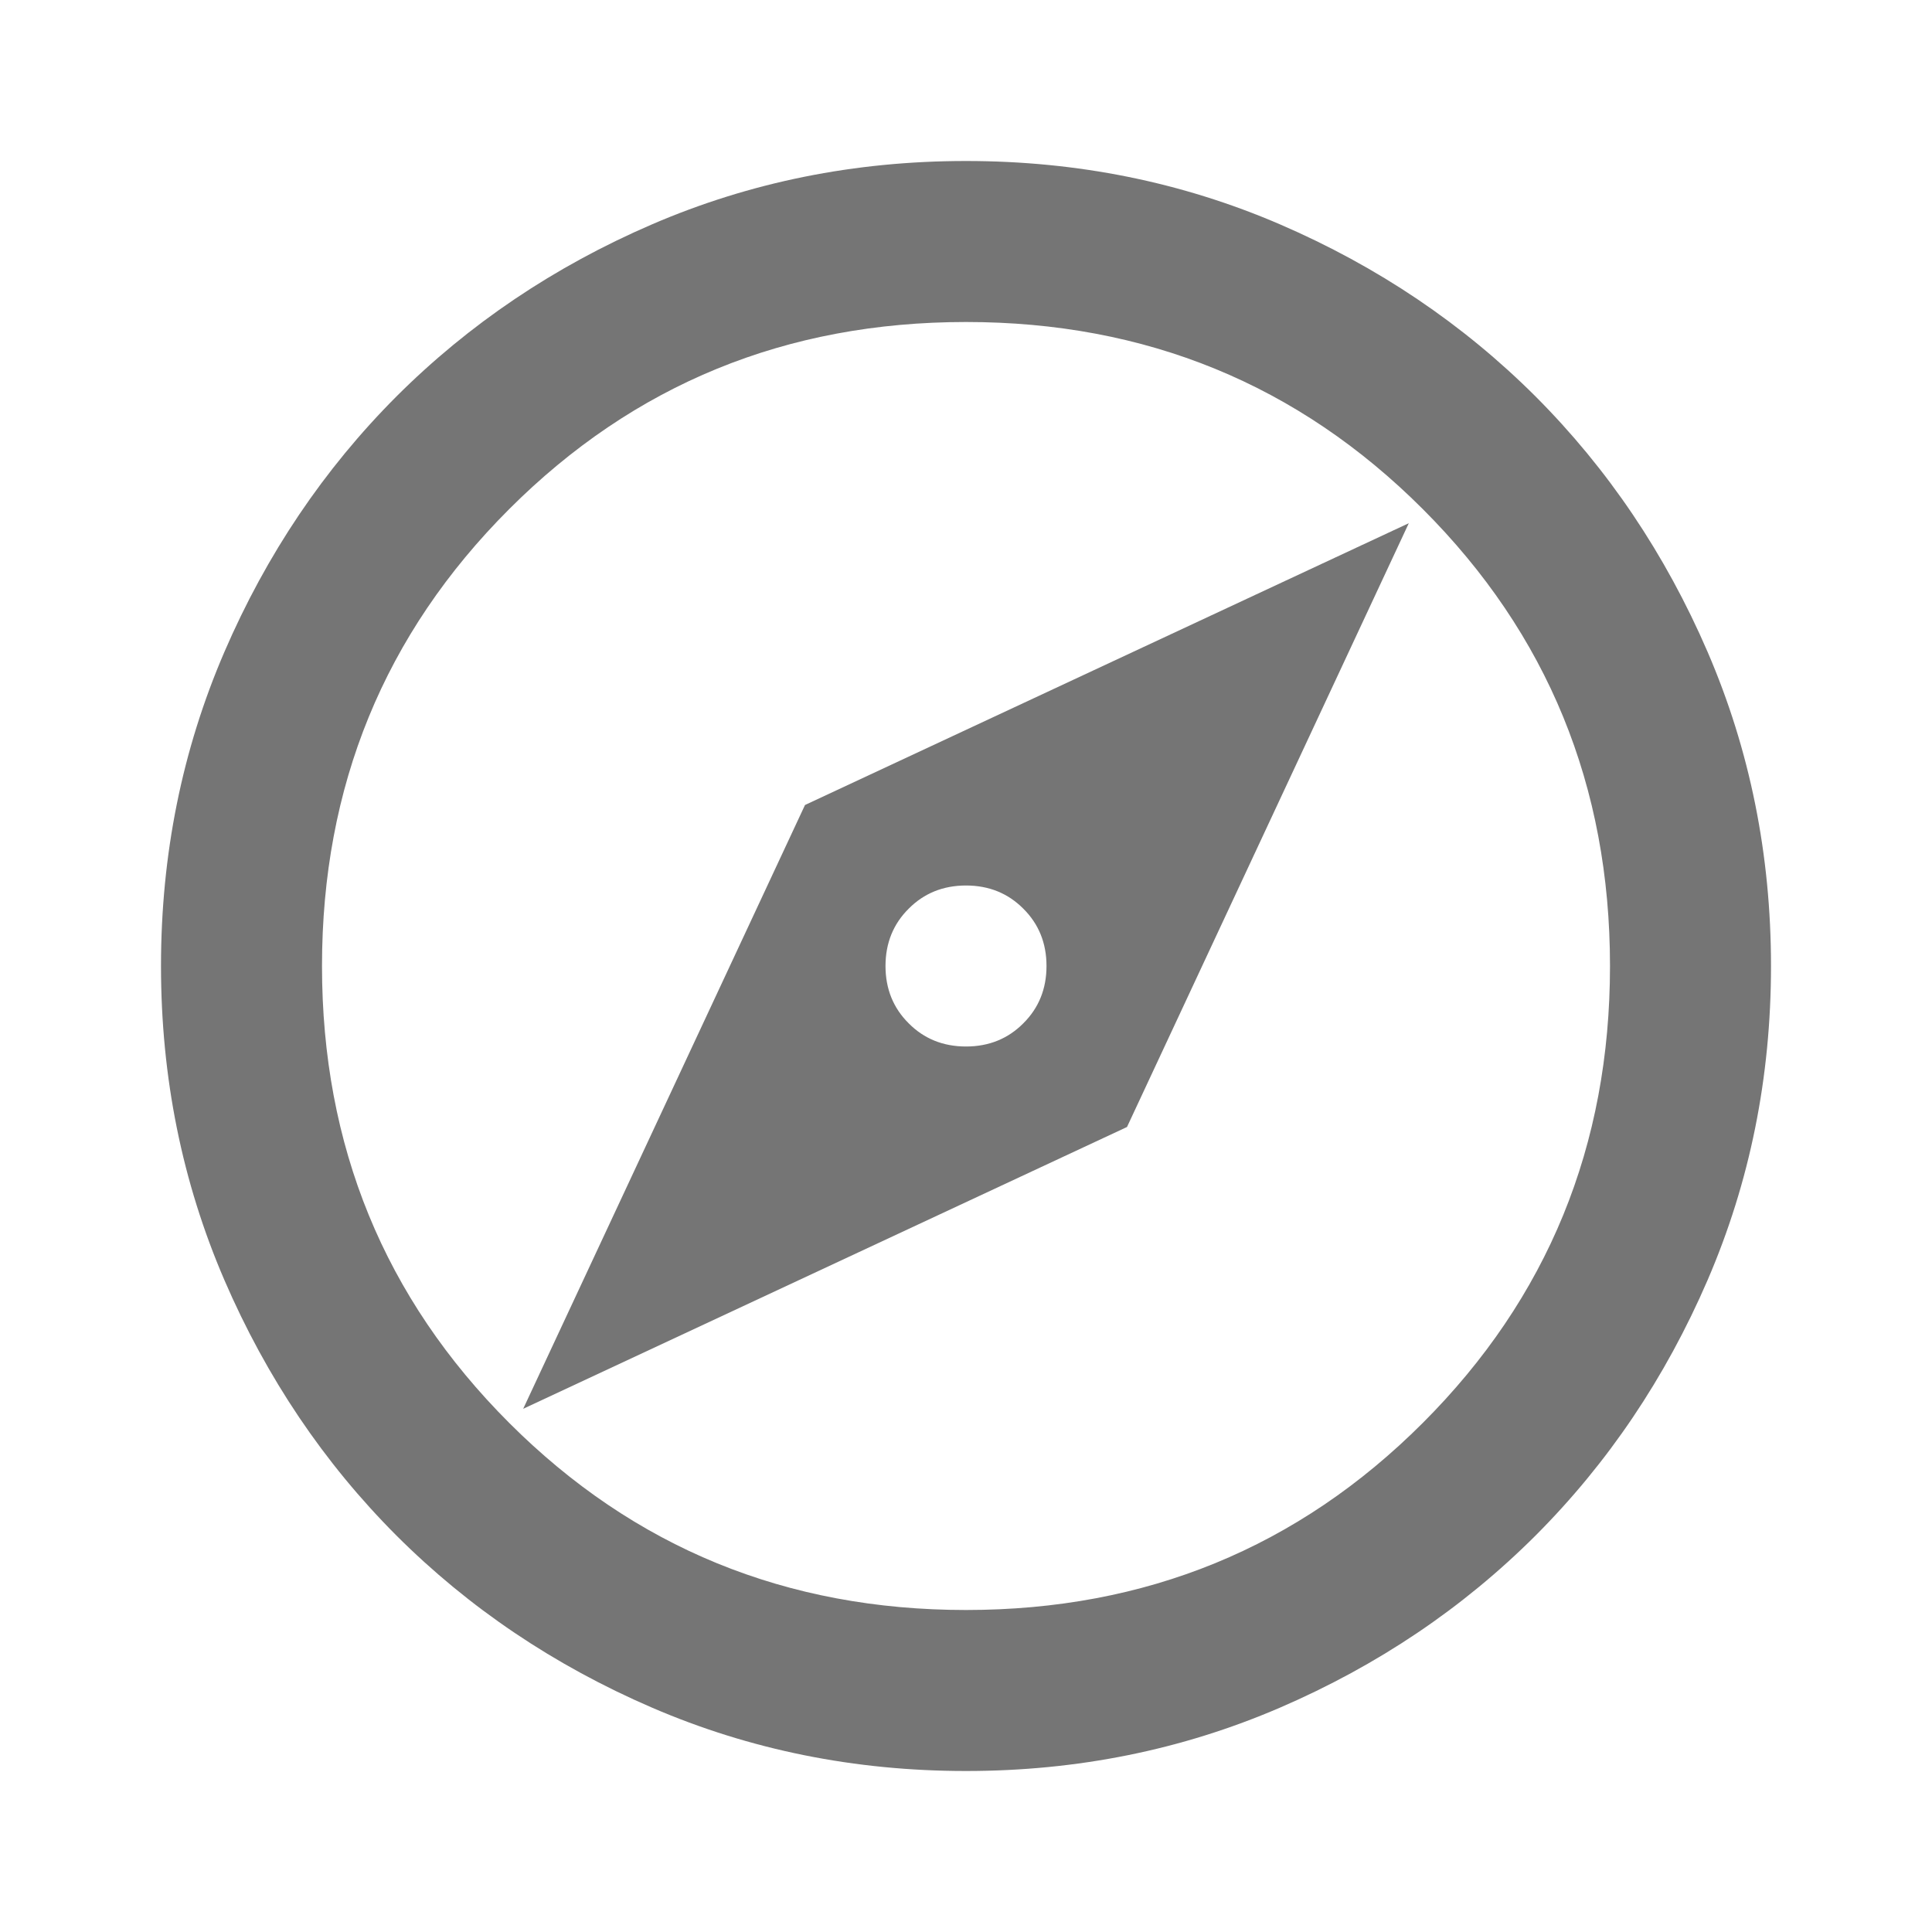 <svg width="15" height="15" viewBox="0 0 15 15" fill="none" xmlns="http://www.w3.org/2000/svg">
    <mask id="mask0_1962_440" style="mask-type:alpha" maskUnits="userSpaceOnUse" x="0" y="0" width="15" height="15">
        <rect width="15" height="15" fill="currentColor"/>
    </mask>
    <g mask="url(#mask0_1962_440)">
        <path d="M4.062 10.938L8.75 8.75L10.938 4.062L6.25 6.25L4.062 10.938ZM7.5 8.125C7.323 8.125 7.174 8.065 7.055 7.945C6.935 7.826 6.875 7.677 6.875 7.5C6.875 7.323 6.935 7.174 7.055 7.055C7.174 6.935 7.323 6.875 7.5 6.875C7.677 6.875 7.826 6.935 7.945 7.055C8.065 7.174 8.125 7.323 8.125 7.5C8.125 7.677 8.065 7.826 7.945 7.945C7.826 8.065 7.677 8.125 7.5 8.125ZM7.5 13.75C6.635 13.75 5.823 13.586 5.062 13.258C4.302 12.93 3.641 12.484 3.078 11.922C2.516 11.359 2.07 10.698 1.742 9.938C1.414 9.177 1.25 8.365 1.25 7.5C1.25 6.635 1.414 5.823 1.742 5.062C2.07 4.302 2.516 3.641 3.078 3.078C3.641 2.516 4.302 2.07 5.062 1.742C5.823 1.414 6.635 1.25 7.5 1.25C8.365 1.25 9.177 1.414 9.938 1.742C10.698 2.07 11.359 2.516 11.922 3.078C12.484 3.641 12.93 4.302 13.258 5.062C13.586 5.823 13.75 6.635 13.75 7.5C13.75 8.365 13.586 9.177 13.258 9.938C12.93 10.698 12.484 11.359 11.922 11.922C11.359 12.484 10.698 12.93 9.938 13.258C9.177 13.586 8.365 13.75 7.5 13.75ZM7.5 12.5C8.896 12.5 10.078 12.016 11.047 11.047C12.016 10.078 12.5 8.896 12.5 7.5C12.5 6.104 12.016 4.922 11.047 3.953C10.078 2.984 8.896 2.5 7.5 2.5C6.104 2.5 4.922 2.984 3.953 3.953C2.984 4.922 2.5 6.104 2.5 7.5C2.5 8.896 2.984 10.078 3.953 11.047C4.922 12.016 6.104 12.5 7.5 12.5Z" fill="#757575"/>
    </g>
</svg>

